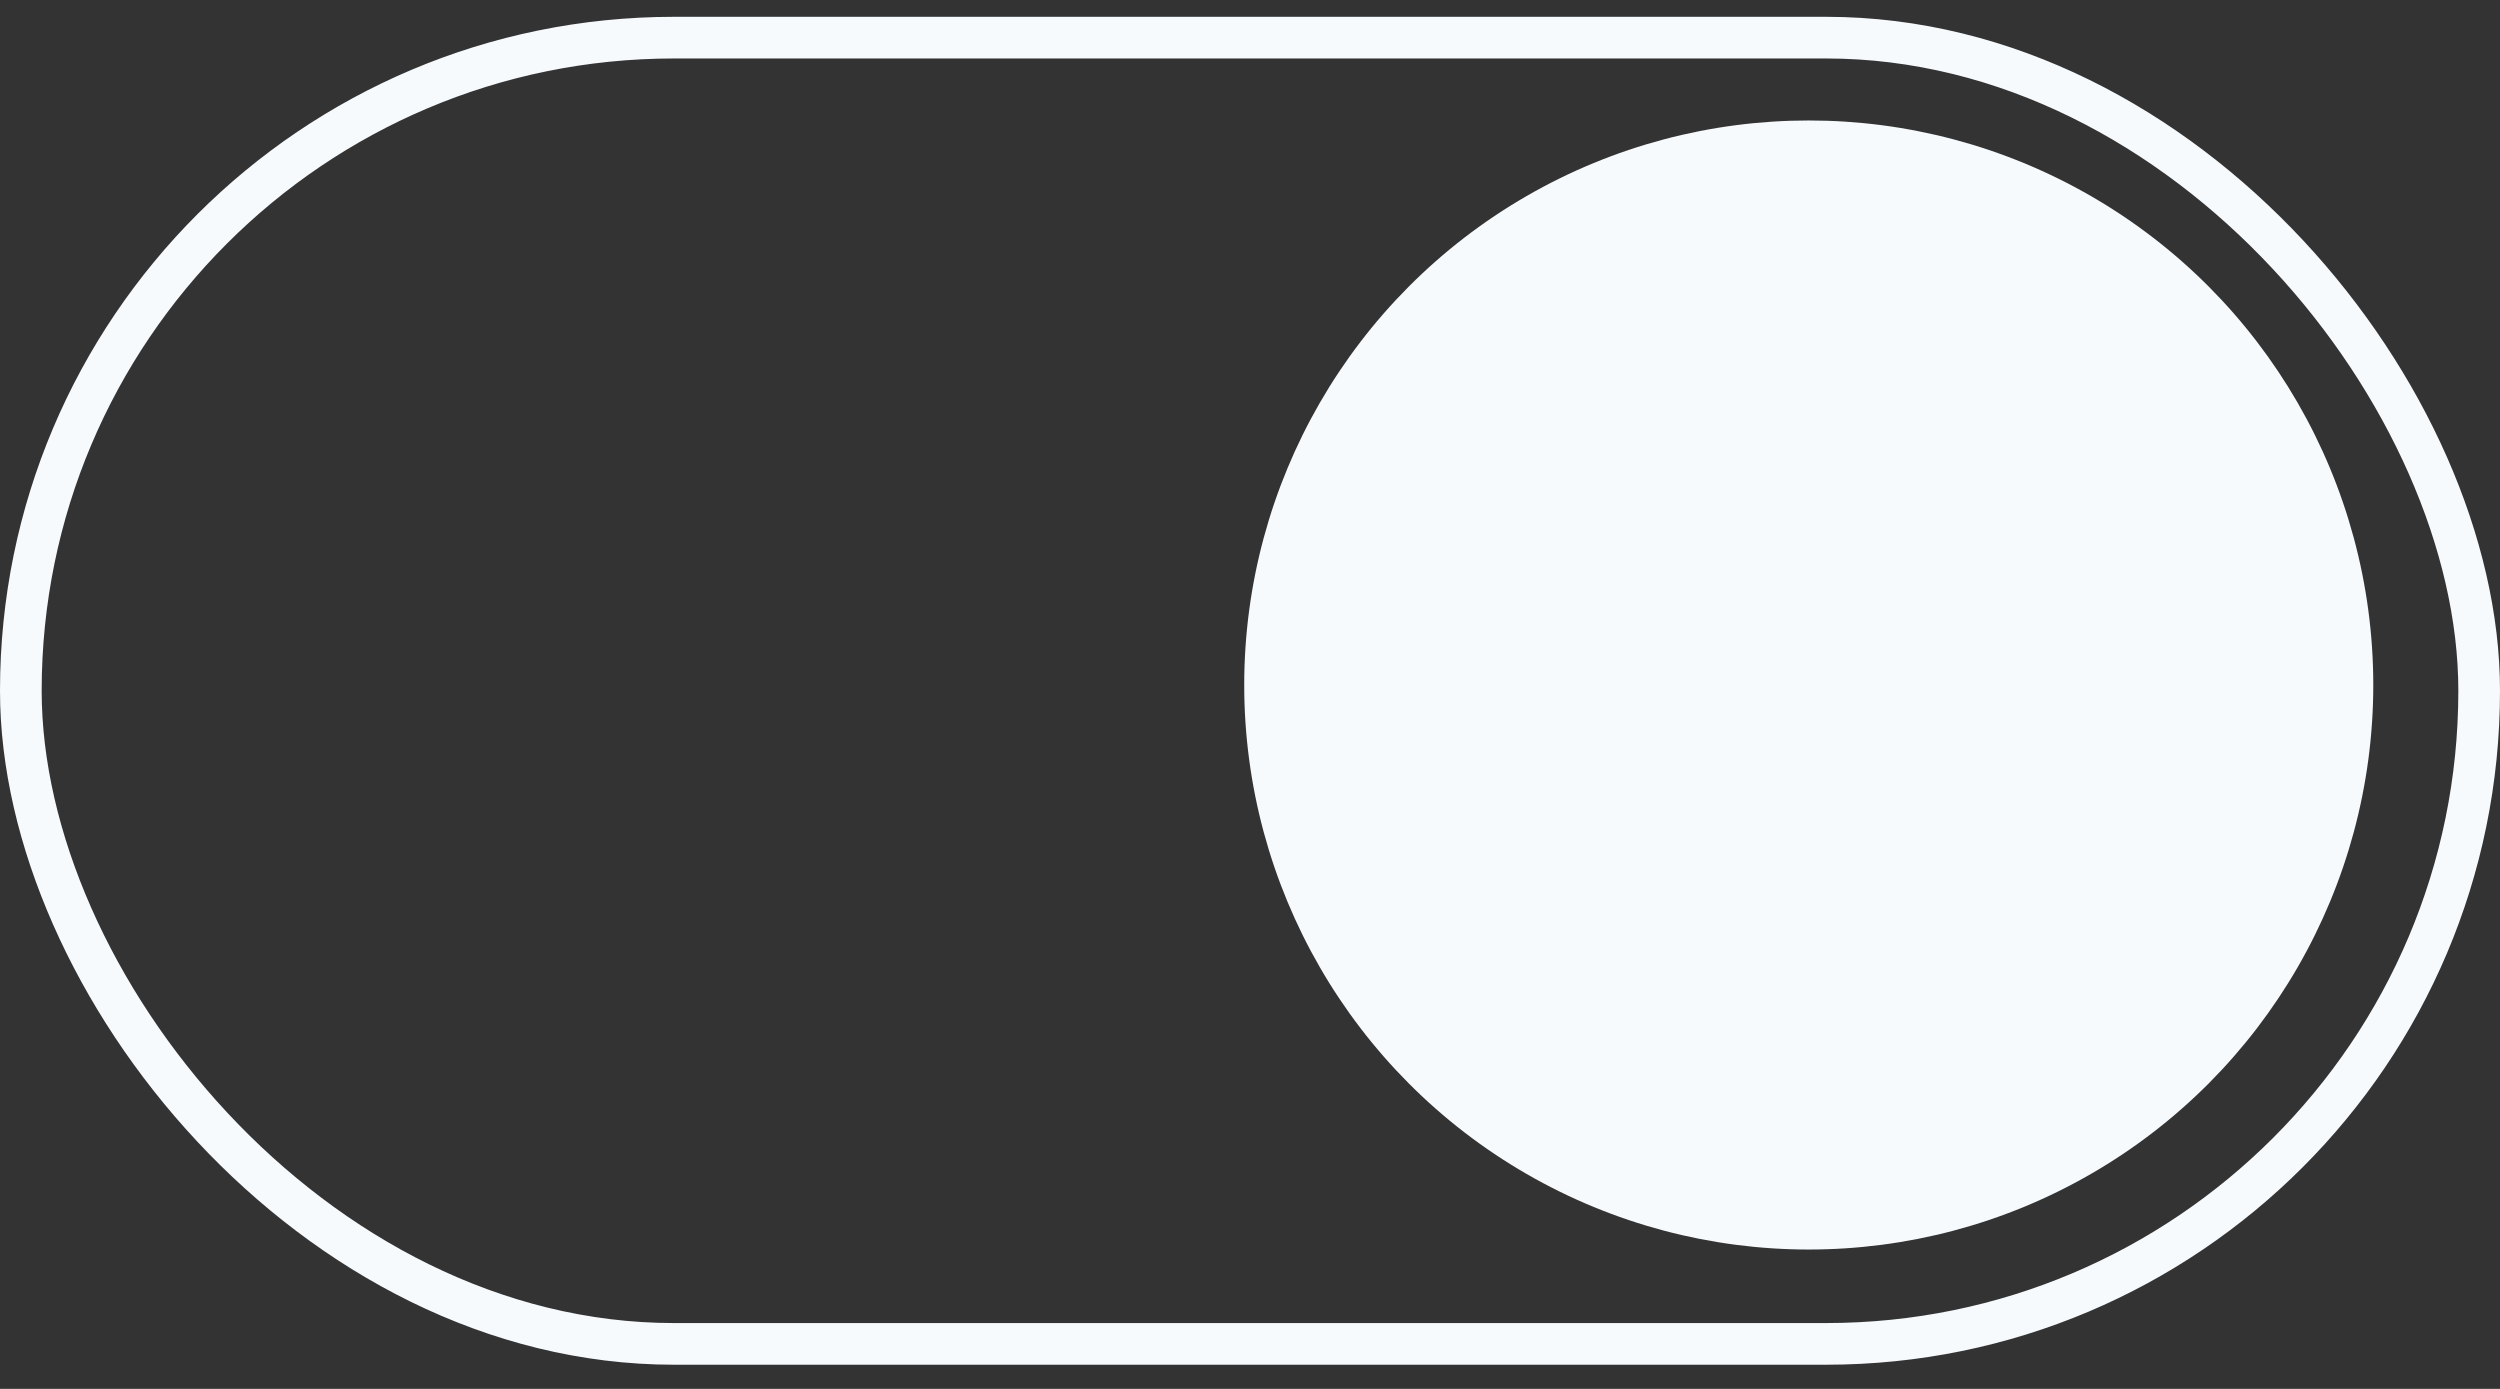 <svg fill="none" height="50" viewBox="0 0 90 50" width="90" xmlns="http://www.w3.org/2000/svg"><rect x="0" y="0" width="90" height="50" fill="#333333" stroke="none"/><circle cx="65.115" cy="24.66" fill="#f6fafd" r="20.323"/><rect height="47.025" rx="23.513" stroke="#f6fafd" stroke-width="1.5" width="88.5" x=".75" y="1.355"/></svg>
